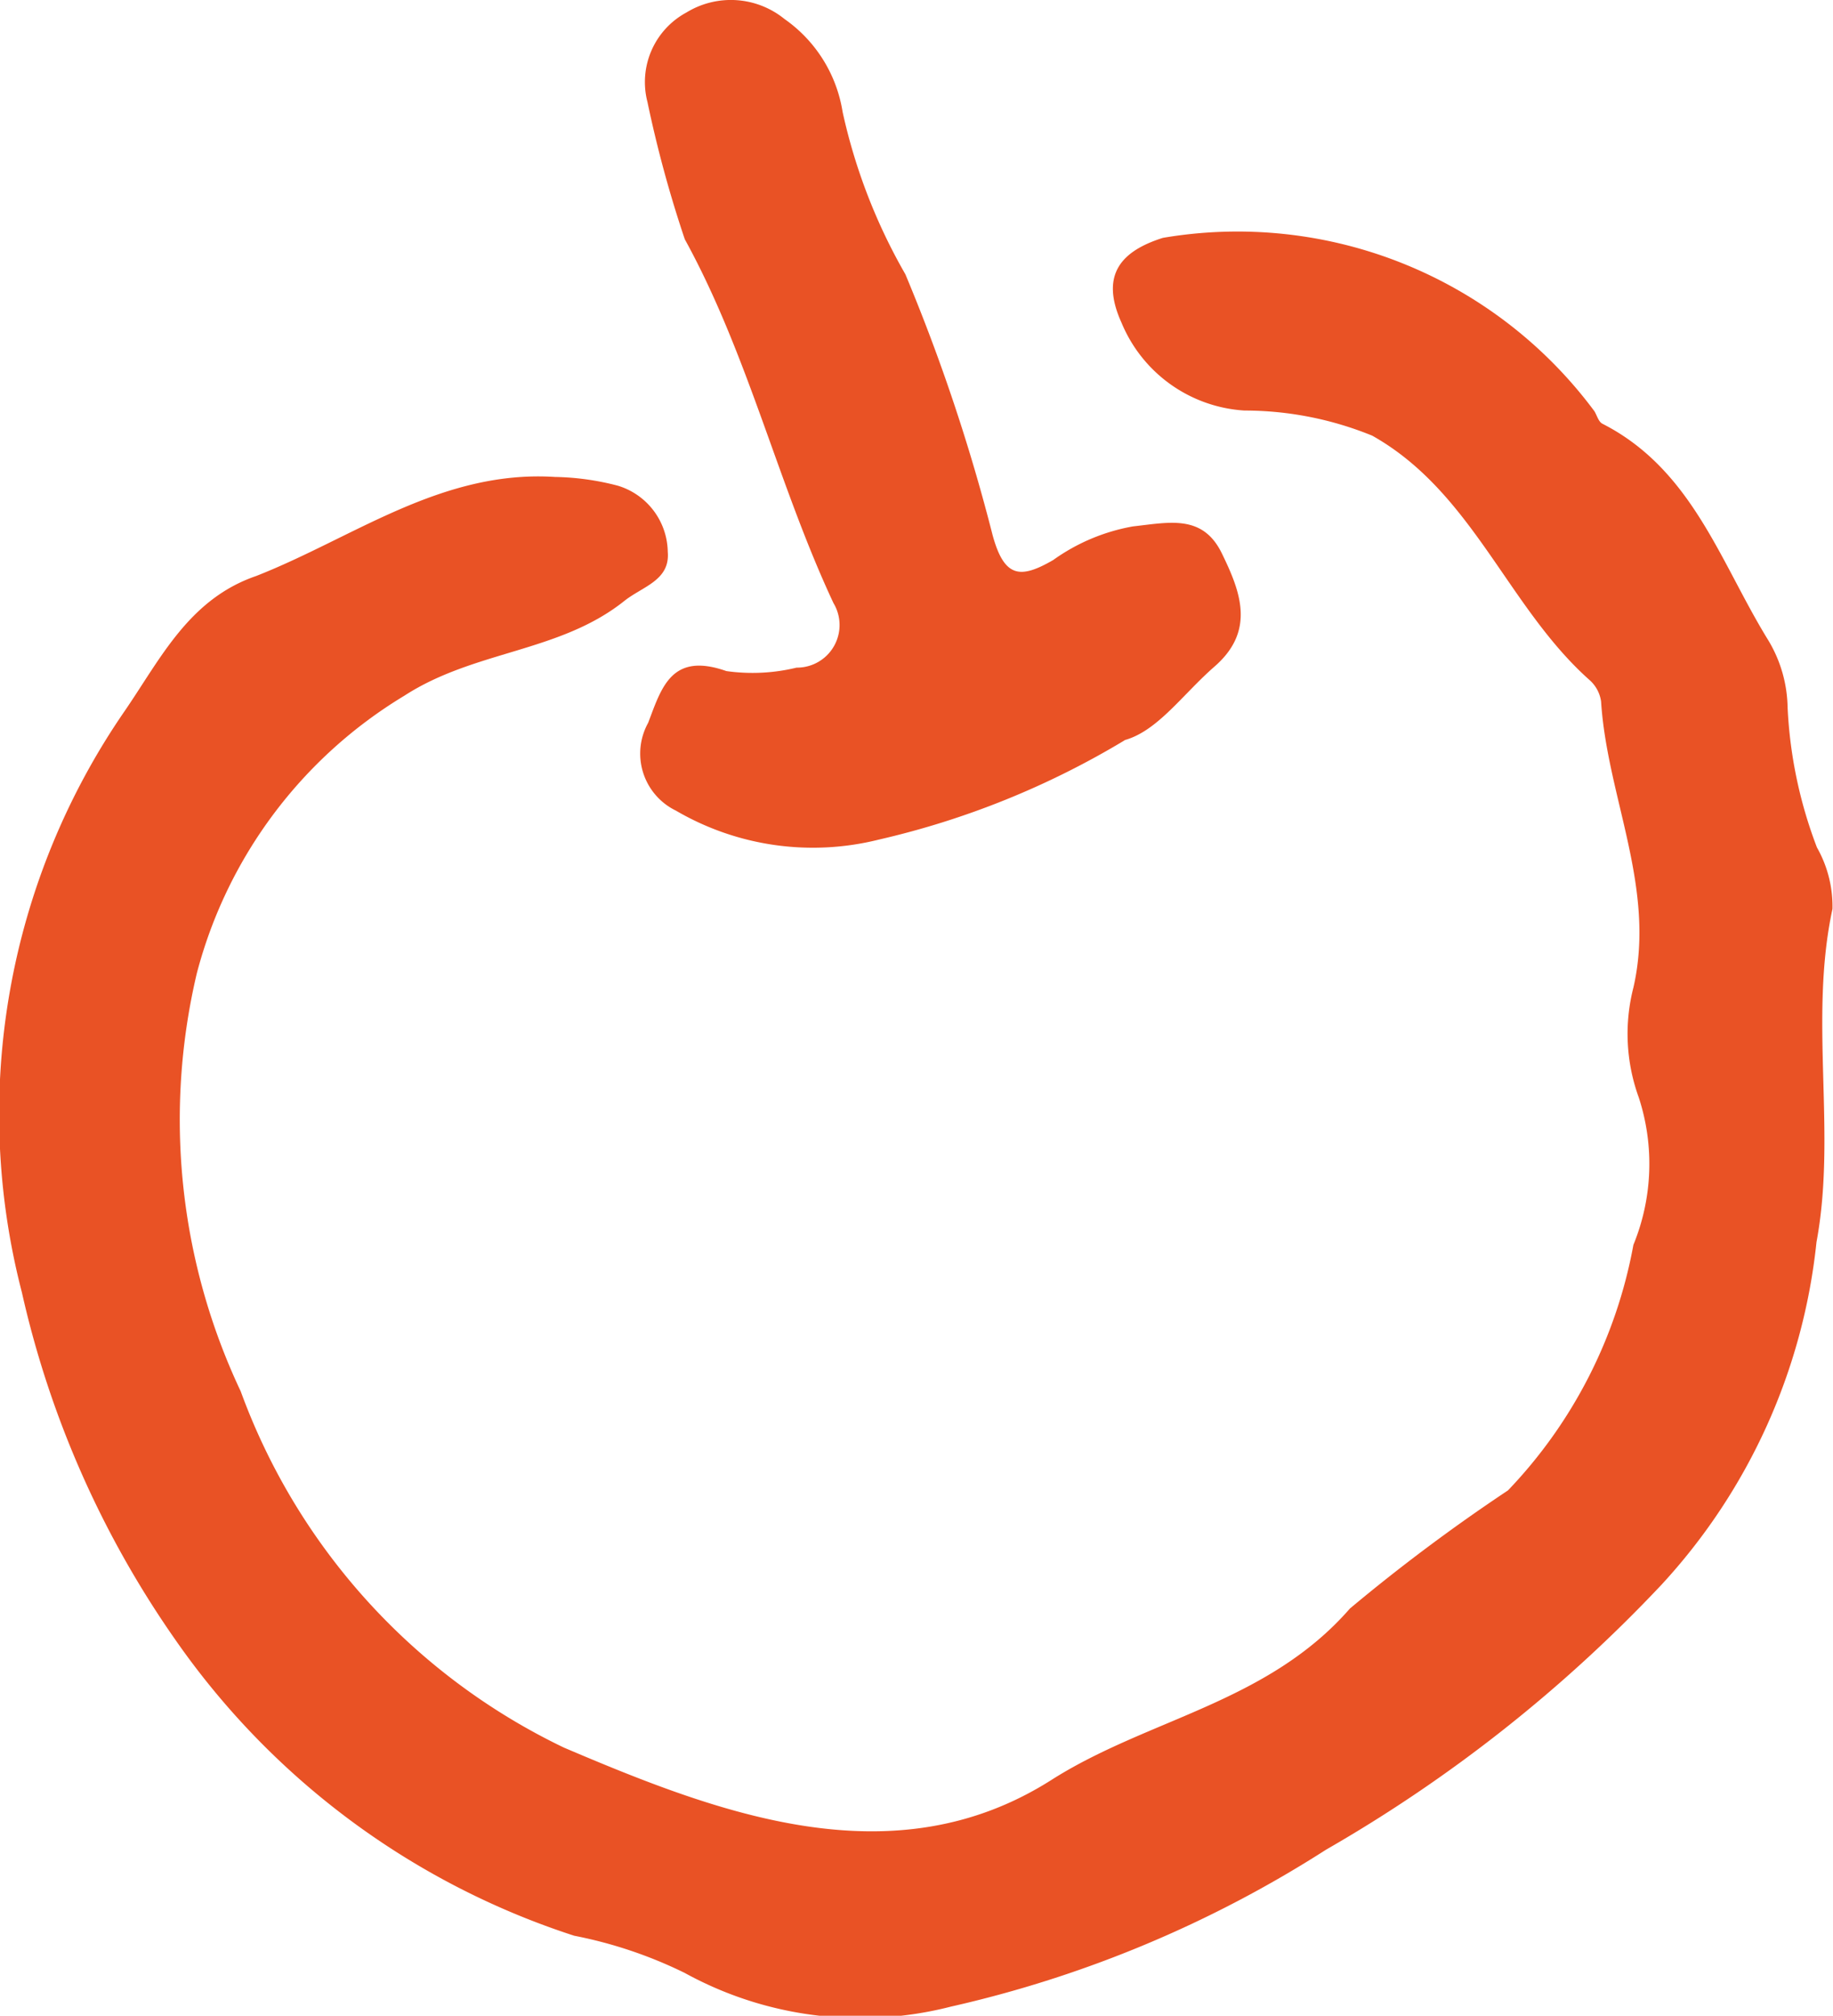 <svg xmlns="http://www.w3.org/2000/svg" width="20.873" height="22.949" viewBox="0 0 20.873 22.949">
  <g id="グループ_1503" data-name="グループ 1503" transform="translate(-659.328 -5621.379)">
    <g id="グループ_1499" data-name="グループ 1499" transform="translate(659.328 5621.379)">
      <path id="パス_3132" data-name="パス 3132" d="M2.919,26.684c1.106-.434,2.107-1.209,3.4-1.127a3.007,3.007,0,0,1,.718.1.8.8,0,0,1,.567.753c.028.328-.292.394-.5.563-.737.584-1.7.557-2.5,1.075a5.239,5.239,0,0,0-2.363,3.161,7.242,7.242,0,0,0,.5,4.758,7.26,7.26,0,0,0,3.68,4.056c1.761.75,3.748,1.514,5.551.369,1.1-.7,2.459-.873,3.4-1.952a20.62,20.62,0,0,1,1.8-1.345A5.457,5.457,0,0,0,18.6,34.3a2.433,2.433,0,0,0,.061-1.679,2.122,2.122,0,0,1-.06-1.254c.258-1.135-.3-2.165-.369-3.254a.4.4,0,0,0-.127-.24c-.937-.83-1.331-2.141-2.479-2.786a3.854,3.854,0,0,0-1.455-.286,1.624,1.624,0,0,1-1.4-1c-.249-.549,0-.817.471-.966a5.06,5.06,0,0,1,4.915,1.975c.028.047.046.117.088.14,1.027.522,1.344,1.581,1.892,2.468a1.529,1.529,0,0,1,.219.763,5.123,5.123,0,0,0,.334,1.594,1.358,1.358,0,0,1,.177.7c-.271,1.258.05,2.546-.182,3.793a6.786,6.786,0,0,1-1.764,3.9,16.6,16.6,0,0,1-3.82,3.017,13.393,13.393,0,0,1-4.276,1.788,4.151,4.151,0,0,1-3.029-.385,5.04,5.04,0,0,0-1.258-.423A8.859,8.859,0,0,1,2,38.8,11.167,11.167,0,0,1,.249,34.84a8.083,8.083,0,0,1,1.17-6.617c.412-.6.733-1.276,1.5-1.539" transform="translate(0 -20.127)" fill="#e95225"/>
      <path id="パス_3133" data-name="パス 3133" d="M10.734,29.292a9.578,9.578,0,0,1-2.8,1.131,3.093,3.093,0,0,1-2.31-.33.722.722,0,0,1-.316-1c.152-.4.264-.809.89-.589a2.124,2.124,0,0,0,.8-.039.485.485,0,0,0,.42-.735c-.633-1.353-.969-2.825-1.693-4.142A13.64,13.64,0,0,1,5.3,22.026a.9.9,0,0,1,.444-1.02.969.969,0,0,1,1.117.075,1.594,1.594,0,0,1,.661,1.057,6.49,6.49,0,0,0,.715,1.849,21.288,21.288,0,0,1,.992,2.965c.135.5.323.5.691.288a2.226,2.226,0,0,1,.909-.383c.412-.045.795-.142,1.013.31.211.433.384.877-.084,1.285-.365.318-.648.735-1.027.839" transform="translate(2.073 -20.864)" fill="#e95225"/>
    </g>
  </g>
</svg>
